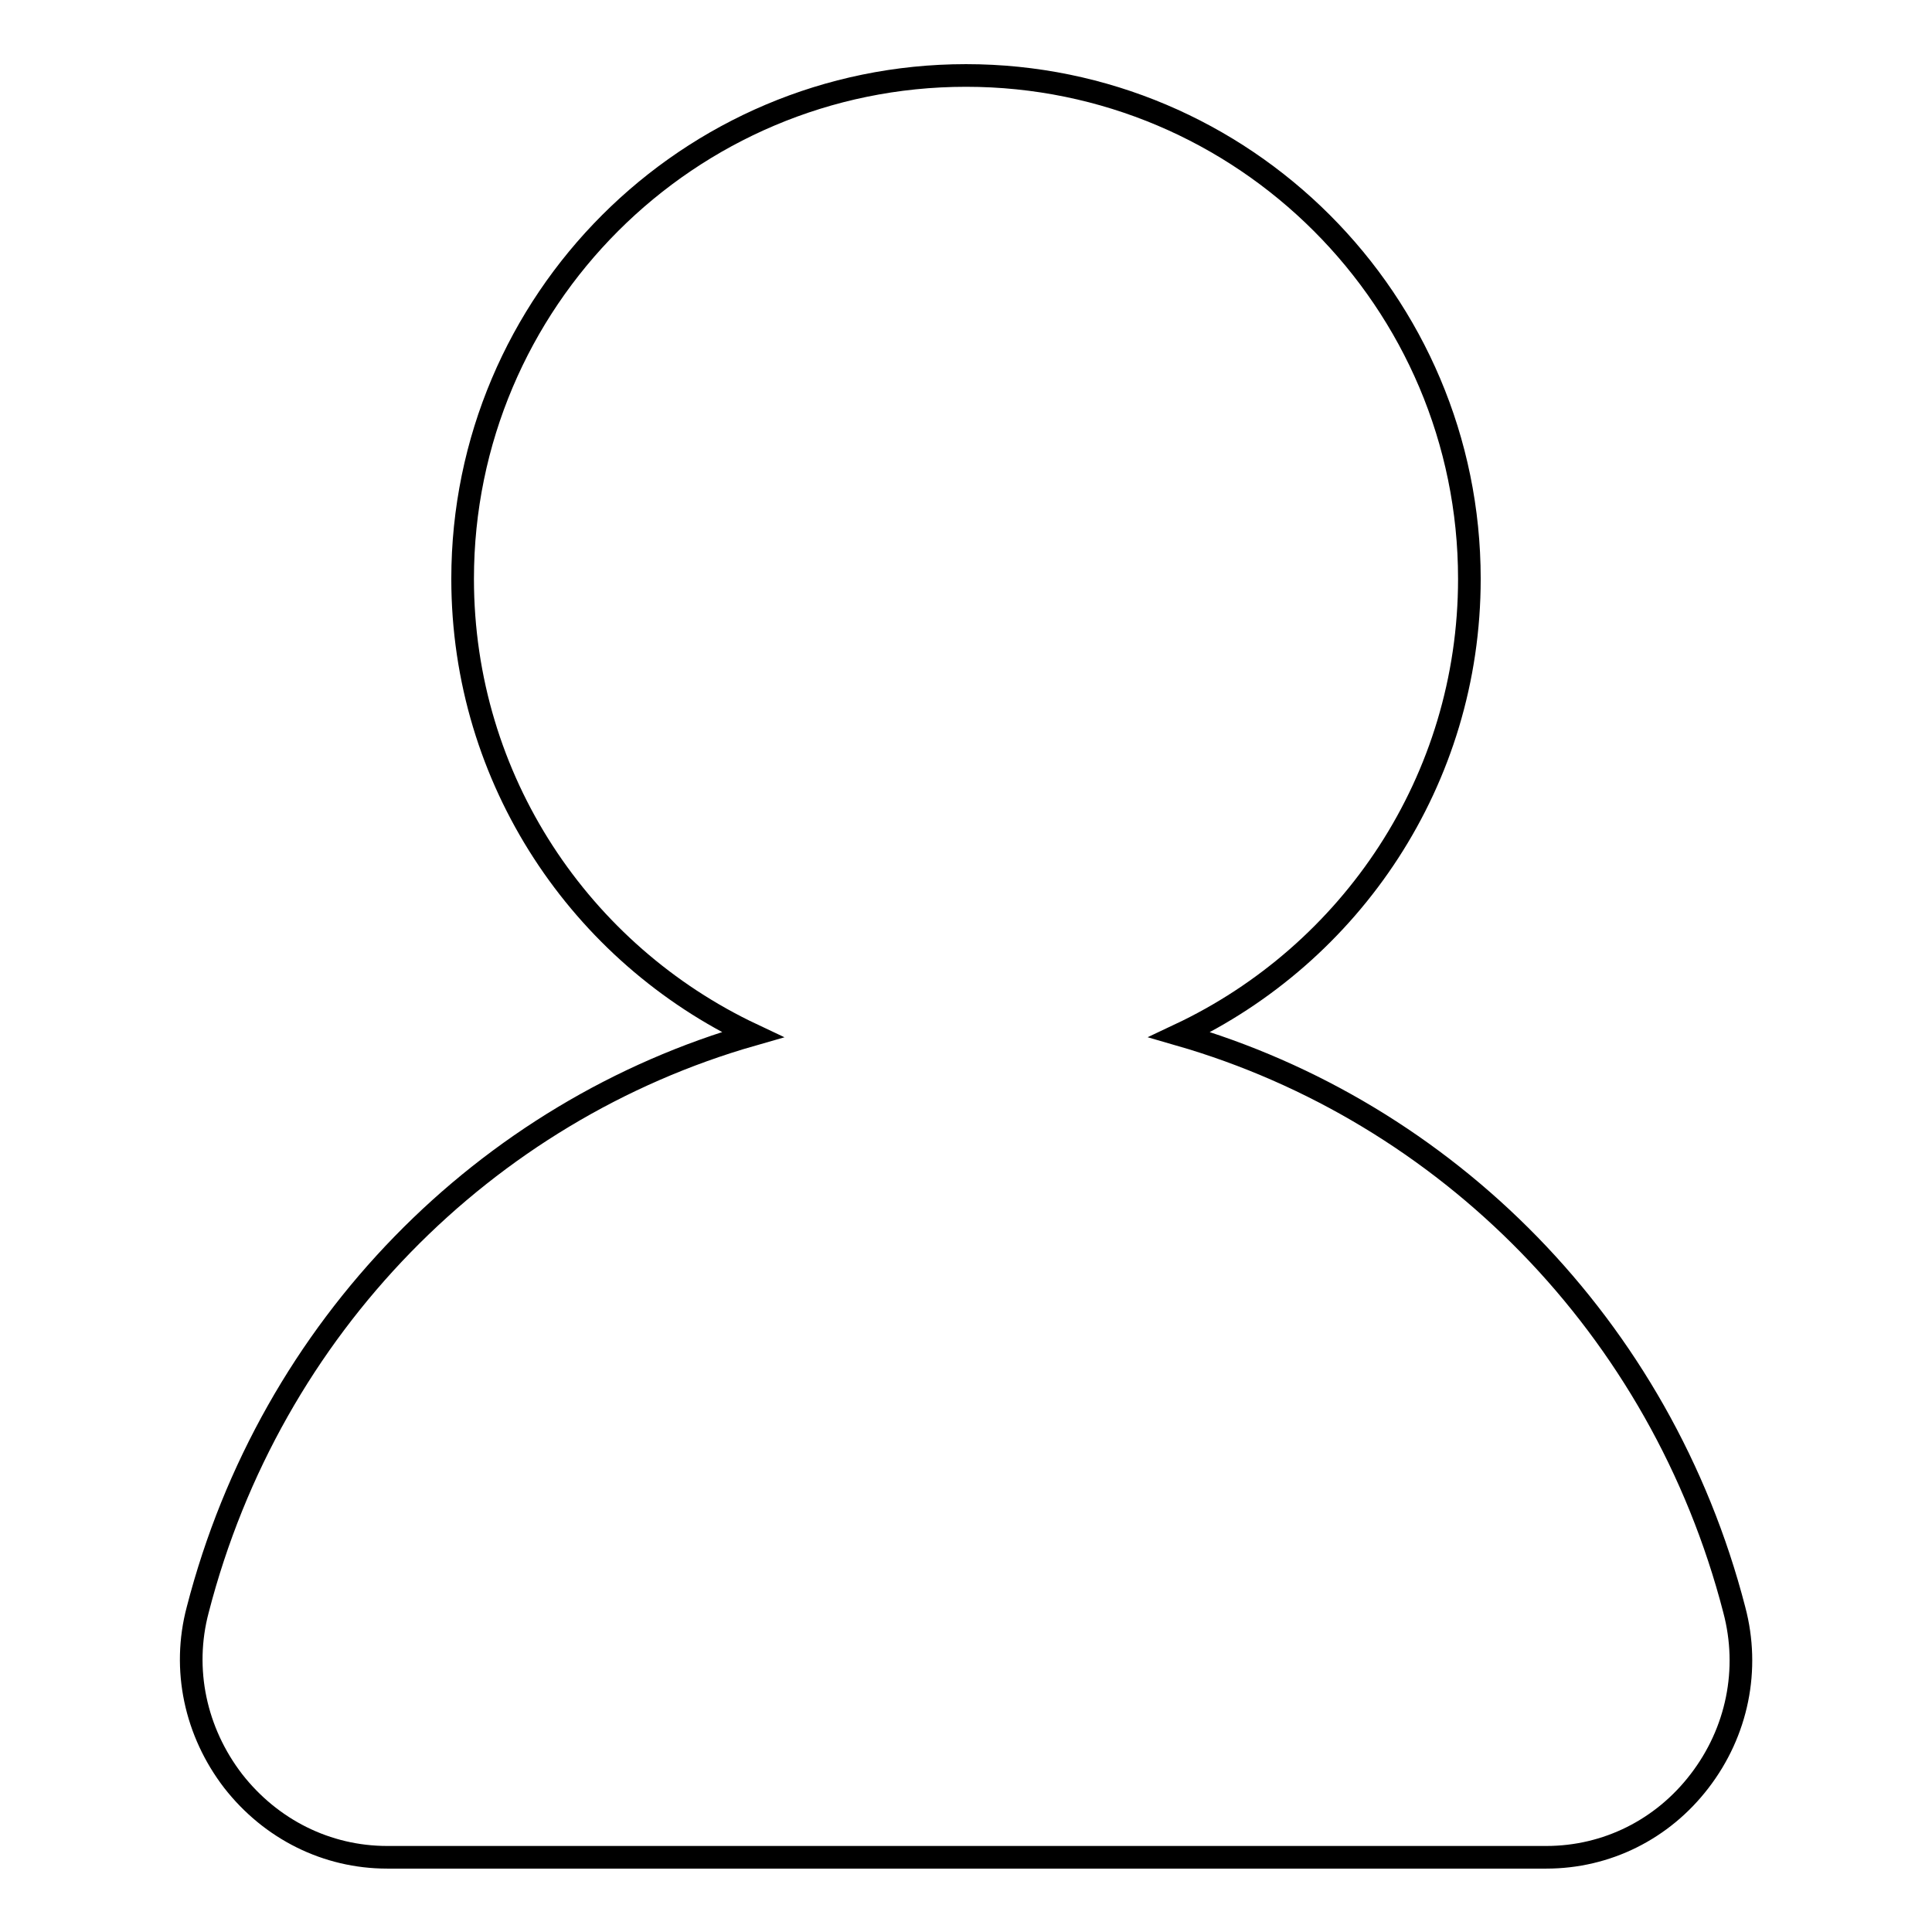 <?xml version="1.0" encoding="utf-8"?>
<!-- Svg Vector Icons : http://www.onlinewebfonts.com/icon -->
<!DOCTYPE svg PUBLIC "-//W3C//DTD SVG 1.1//EN" "http://www.w3.org/Graphics/SVG/1.1/DTD/svg11.dtd">
<svg version="1.1" xmlns="http://www.w3.org/2000/svg" xmlns:xlink="http://www.w3.org/1999/xlink" x="0px" y="0px" viewBox="0 0 256 256" enable-background="new 0 0 256 256" xml:space="preserve">
<g> <path stroke-width="3" fill-opacity="0" stroke="#000000"  d="M229.8,213.3c-9.7-37.5-38.2-66-73.5-76.2c22.7-10.7,38.4-33.7,38.4-60.4c0-36.8-29.9-66.7-66.7-66.7 c-36.8,0-66.7,29.9-66.7,66.7c0,26.7,15.7,49.7,38.4,60.4c-35.3,10.1-63.8,38.6-73.5,76.2c-2.1,7.9-0.3,16.2,4.7,22.7 c5,6.4,12.4,10.1,20.4,10.1h153.6c8,0,15.4-3.7,20.3-10.1C230.2,229.5,231.9,221.2,229.8,213.3L229.8,213.3z"/></g>
</svg>